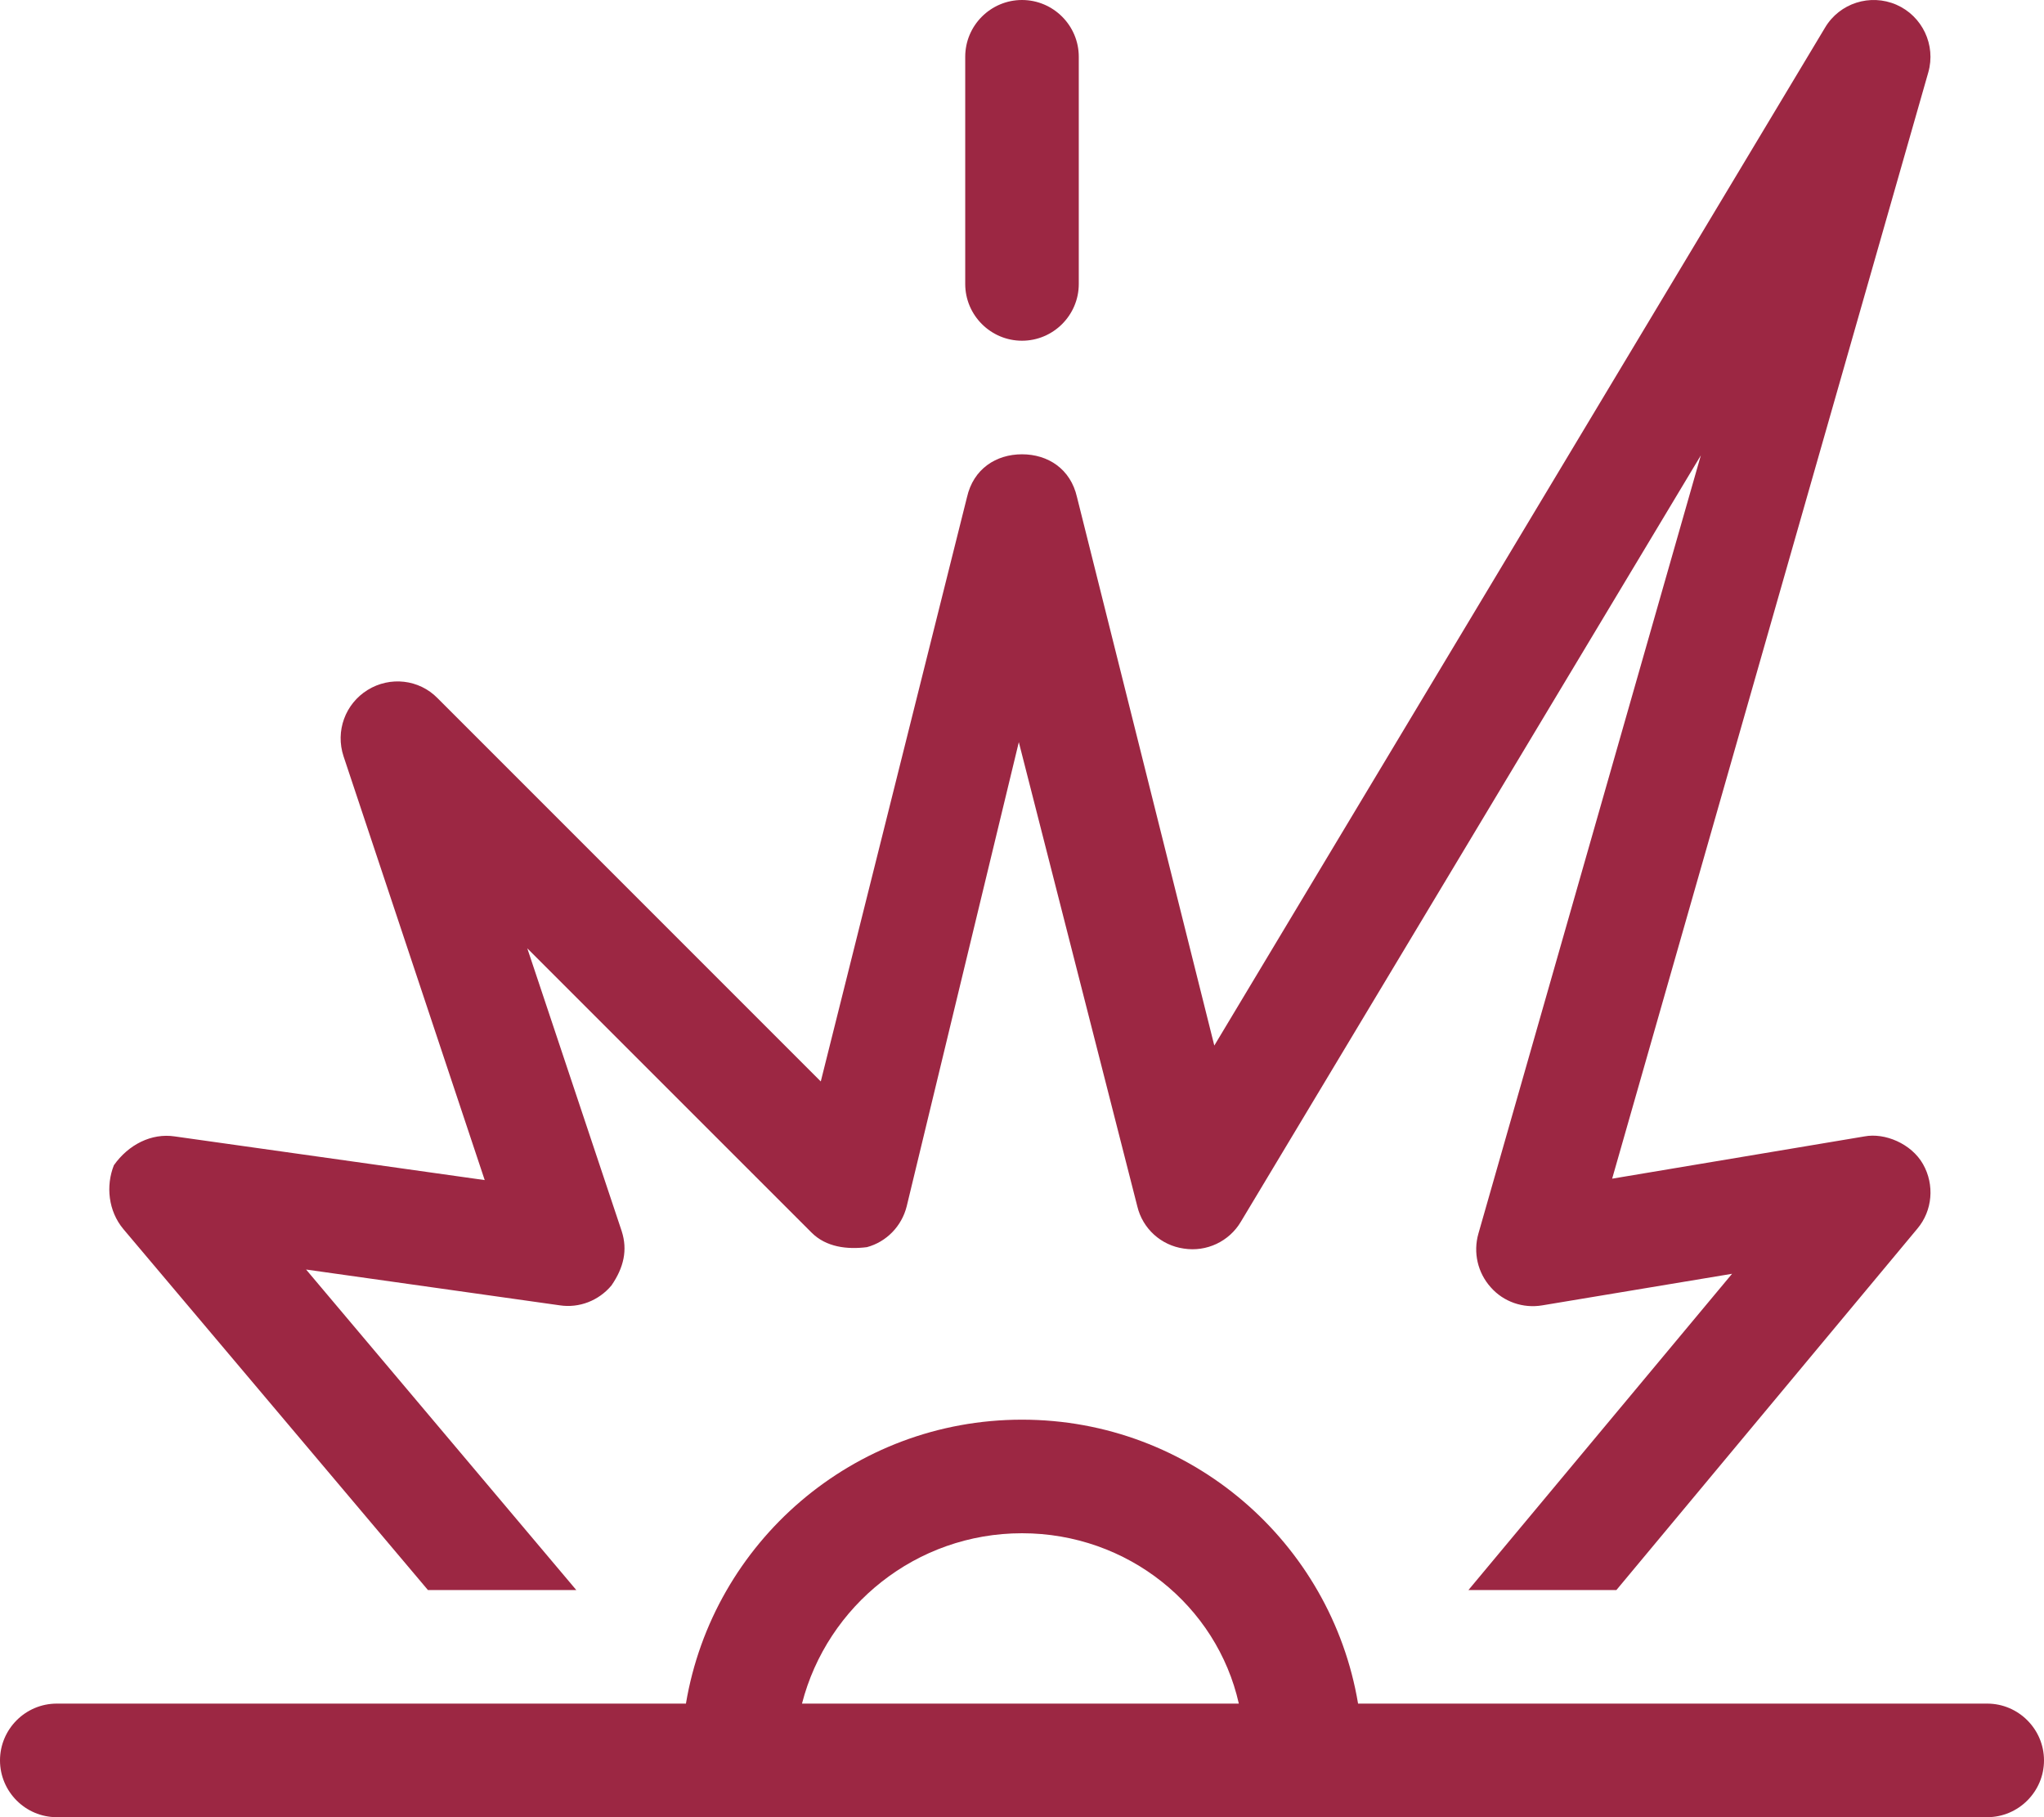 <?xml version="1.0" encoding="UTF-8"?>
<svg width="36px" height="32px" viewBox="0 0 36 32" version="1.1" xmlns="http://www.w3.org/2000/svg" xmlns:xlink="http://www.w3.org/1999/xlink">
    <title>87645729-782A-4DA1-837B-6CB72121FE37</title>
    <g id="misc" stroke="none" stroke-width="1" fill="none" fill-rule="evenodd">
        <g id="desktop-dropdown:-Desktops---12-col" transform="translate(-341, -290)" fill="#9C2743" fill-rule="nonzero">
            <g id="explosion-light" transform="translate(341, 290)">
                <path d="M28.394,20.756 L32.837,20.012 C33.194,19.944 33.663,20.137 33.869,20.5 C34.075,20.862 34.038,21.319 33.769,21.637 L28.469,28 L25.863,28 L30.506,22.431 L27.163,22.987 C26.825,23.044 26.481,22.925 26.256,22.669 C26.025,22.412 25.944,22.056 26.038,21.725 L29.956,8.019 L21.856,21.512 C21.65,21.862 21.25,22.05 20.85,21.987 C20.45,21.931 20.125,21.637 20.031,21.244 L17.944,13.069 L15.969,21.244 C15.881,21.594 15.613,21.869 15.269,21.962 C14.919,22.006 14.55,21.962 14.294,21.706 L9.287,16.7 L10.95,21.681 C11.056,22.012 10.988,22.319 10.769,22.637 C10.544,22.906 10.2,23.037 9.863,22.987 L5.391,22.356 L10.15,28 L7.537,28 L2.173,21.644 C1.906,21.325 1.862,20.881 2.006,20.519 C2.263,20.156 2.667,19.95 3.078,20.012 L8.537,20.781 L6.051,13.319 C5.904,12.875 6.08,12.394 6.475,12.15 C6.869,11.906 7.381,11.962 7.706,12.294 L14.456,19.044 L17.031,8.756 C17.144,8.256 17.544,8 18,8 C18.456,8 18.856,8.256 18.969,8.756 L21.387,18.412 L32.144,0.486 C32.4,0.055 32.938,-0.117 33.4,0.083 C33.856,0.282 34.1,0.792 33.962,1.275 L28.394,20.756 Z M19,5 C19,5.552 18.55,6 18,6 C17.45,6 17,5.552 17,5 L17,1 C17,0.448 17.45,0 18,0 C18.55,0 19,0.448 19,1 L19,5 Z M12.081,30 C12.556,27.162 15.025,25 18,25 C20.975,25 23.444,27.162 23.919,30 L35,30 C35.55,30 36,30.45 36,31 C36,31.55 35.55,32 35,32 L1,32 C0.448,32 0,31.55 0,31 C0,30.45 0.448,30 1,30 L12.081,30 Z M14.125,30 L21.819,30 C21.431,28.275 19.863,27 18,27 C16.137,27 14.569,28.275 14.125,30 Z" id="Shape"></path>
            </g>
        </g>
    </g>
</svg>